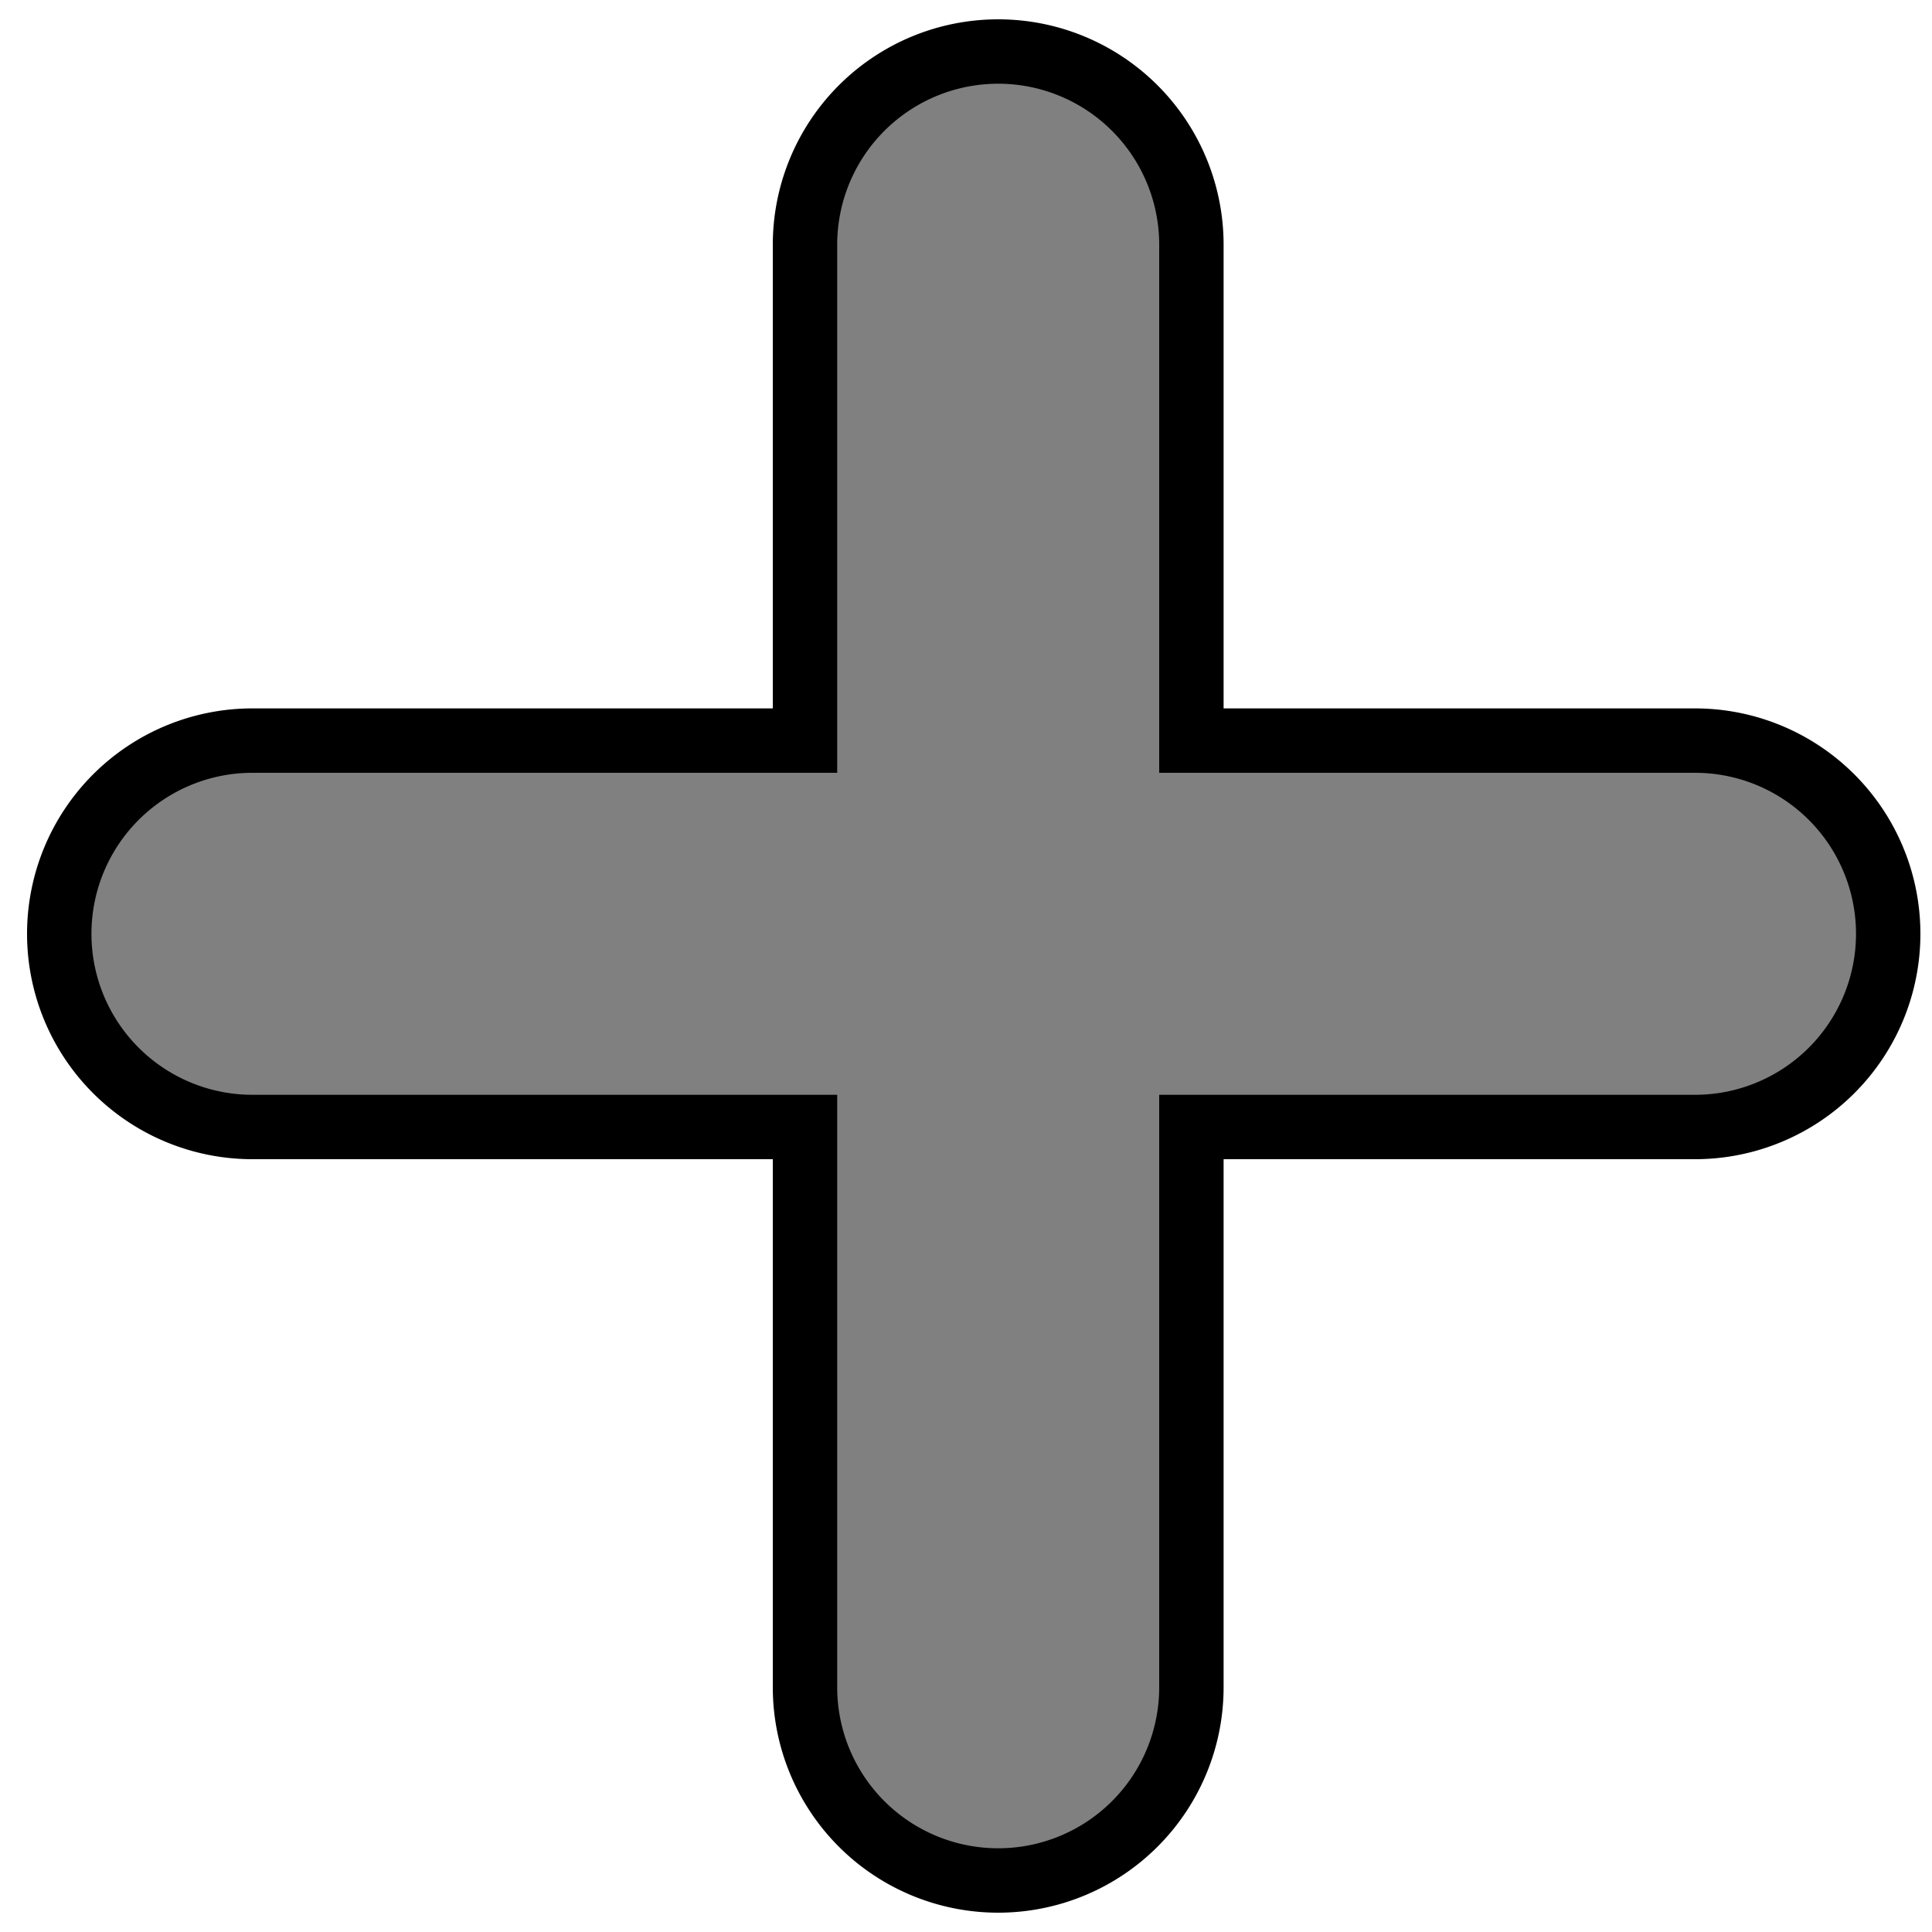 <svg id="Layer_1" data-name="Layer 1" xmlns="http://www.w3.org/2000/svg" viewBox="0 0 30 30"><defs><style>.cls-1{fill:gray;stroke:#000;stroke-miterlimit:10;}</style></defs><title>Artboard 1</title><path class="cls-1" d="M26.32,11.5H18.5V3.8a3,3,0,1,0-6,0v7.7H3.92a3,3,0,1,0,0,6H12.5v8.7a3,3,0,1,0,6,0V17.5h7.82a3,3,0,1,0,0-6Z"/></svg>